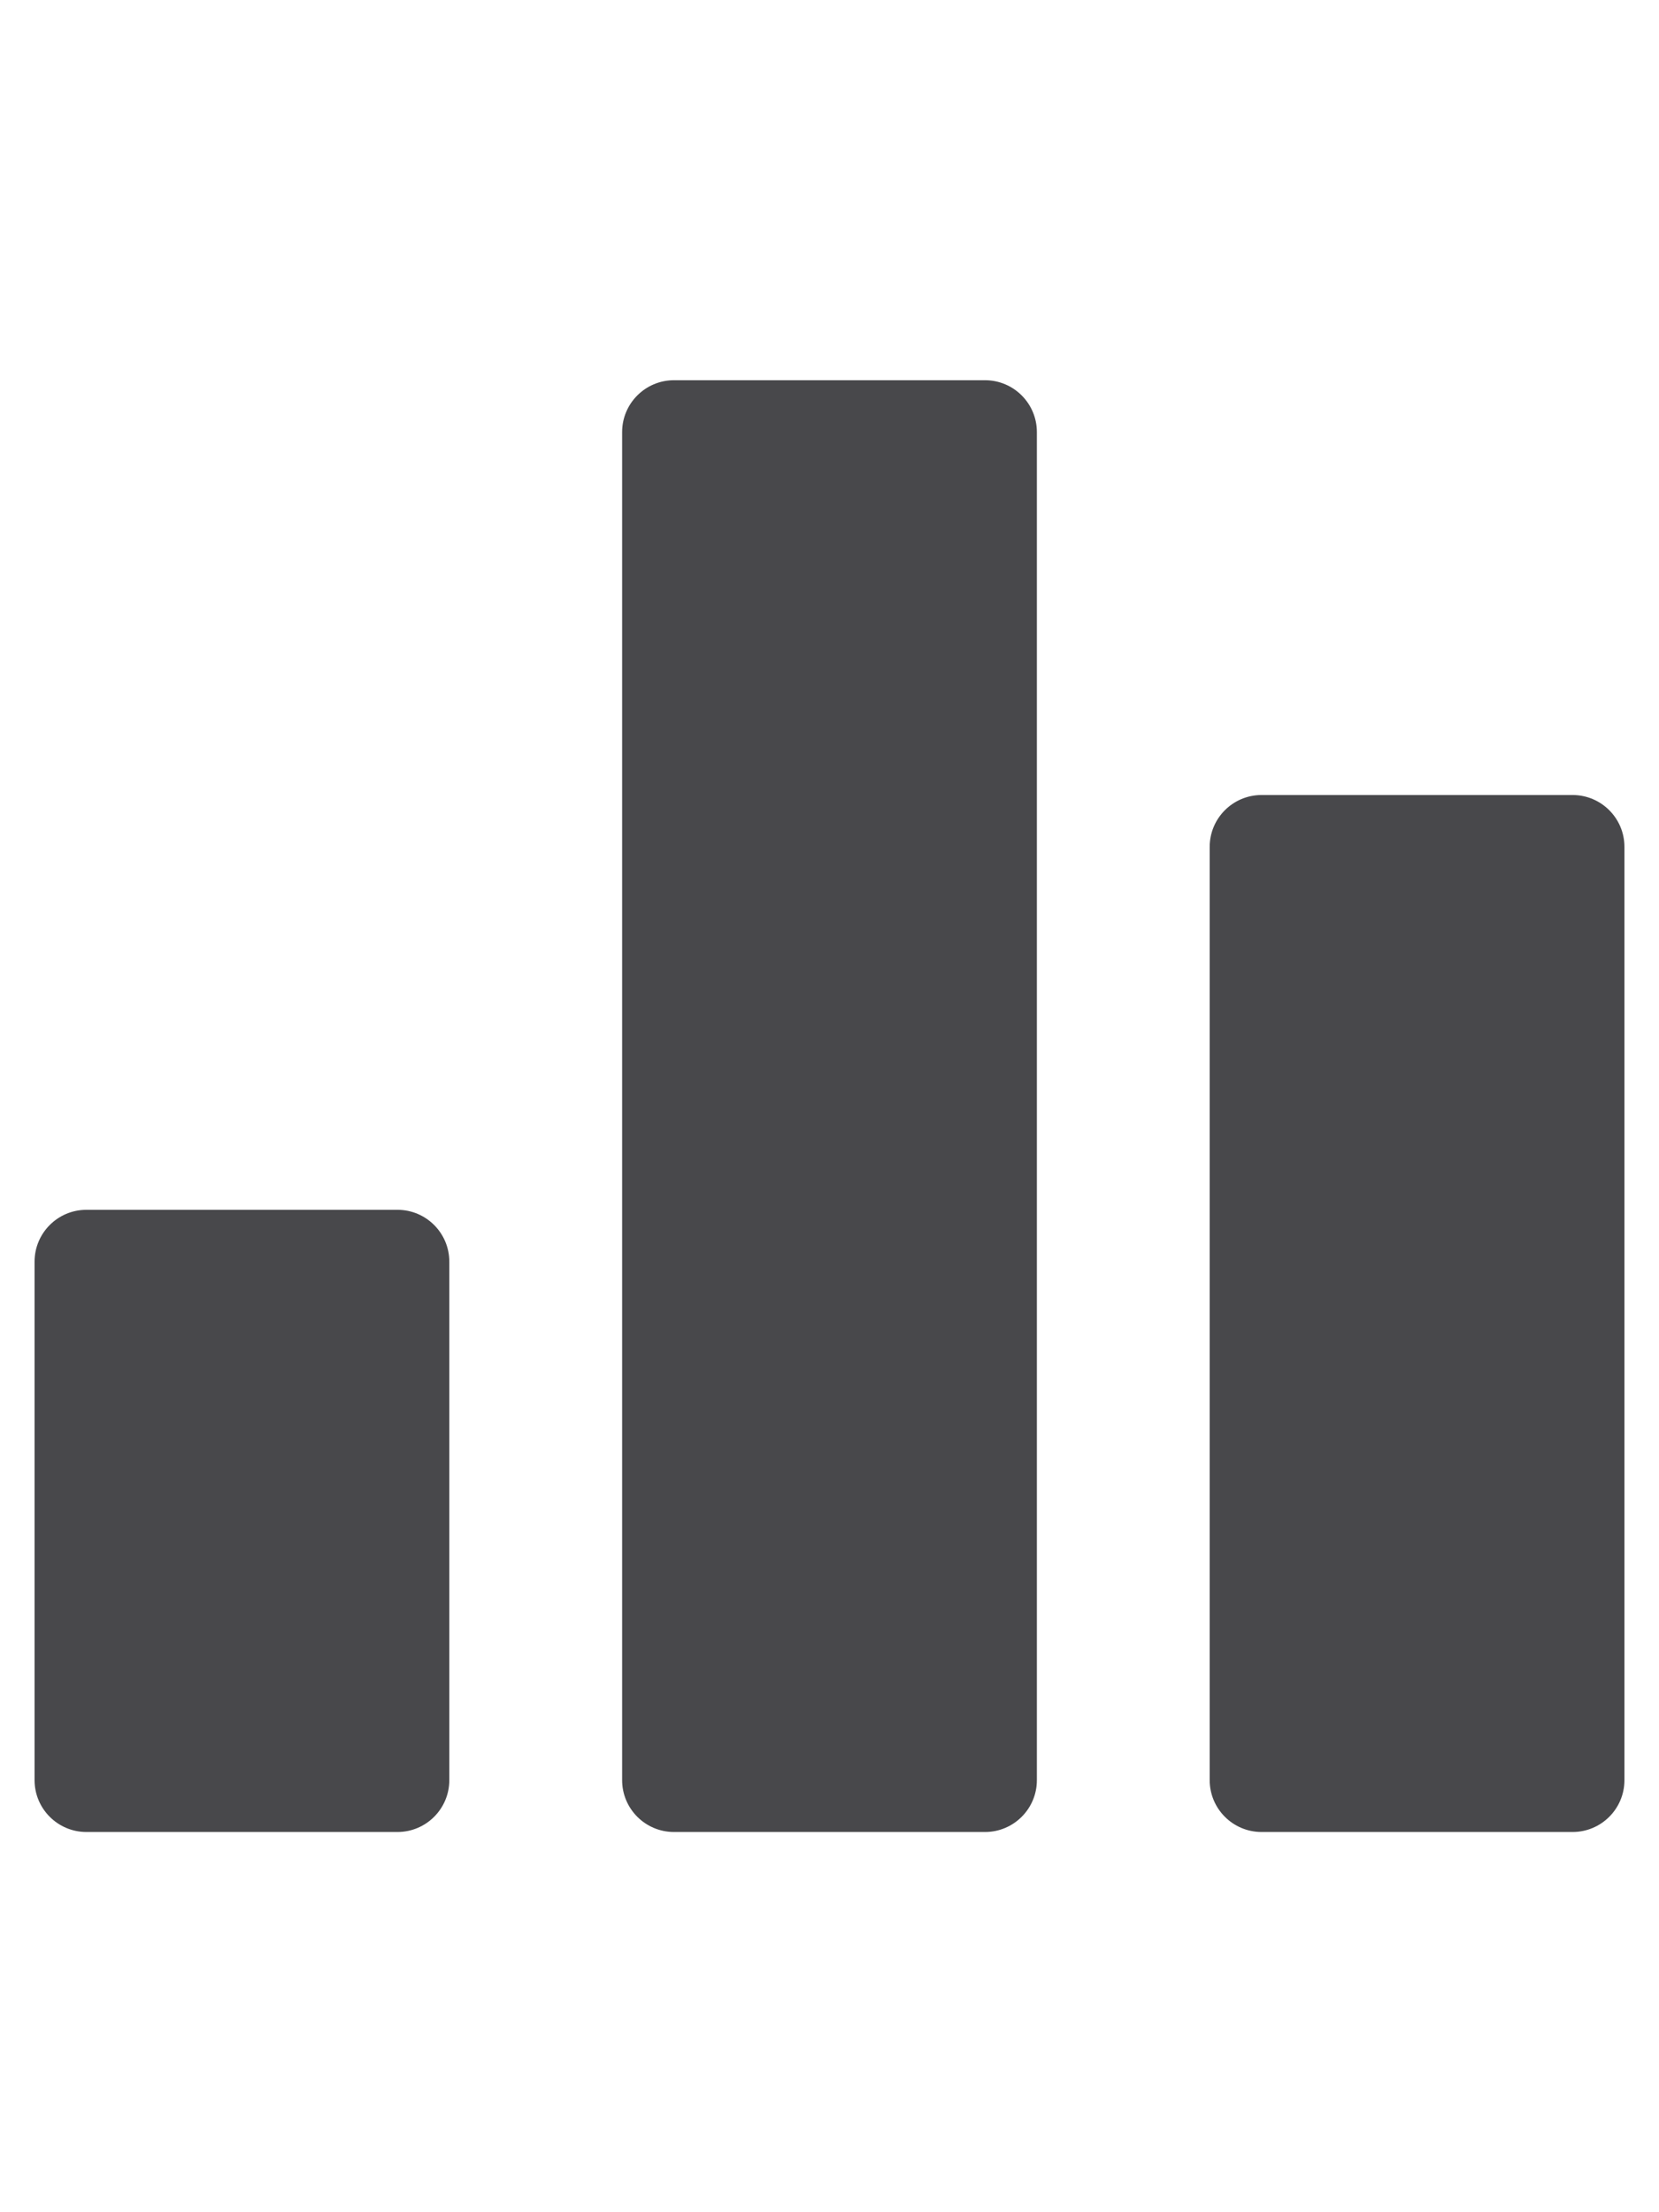 <svg width="24" height="32" viewBox="0 0 24 32" fill="none" xmlns="http://www.w3.org/2000/svg">
<path d="M5.75 17.5H1.25C0.836 17.5 0.5 17.836 0.5 18.25V25.75C0.5 26.164 0.836 26.5 1.25 26.5H5.75C6.164 26.5 6.5 26.164 6.5 25.75V18.25C6.5 17.836 6.164 17.5 5.75 17.5Z" fill="#48484B"/>
<path d="M22.75 11.5H18.25C17.836 11.5 17.5 11.836 17.5 12.25V25.75C17.5 26.164 17.836 26.5 18.25 26.5H22.75C23.164 26.5 23.5 26.164 23.5 25.75V12.25C23.5 11.836 23.164 11.5 22.75 11.5Z" fill="#48484B"/>
<path d="M14.25 5.5H9.75C9.336 5.5 9 5.836 9 6.25V25.75C9 26.164 9.336 26.5 9.75 26.5H14.25C14.664 26.5 15 26.164 15 25.75V6.25C15 5.836 14.664 5.5 14.25 5.5Z" fill="#48484B"/>
</svg>
